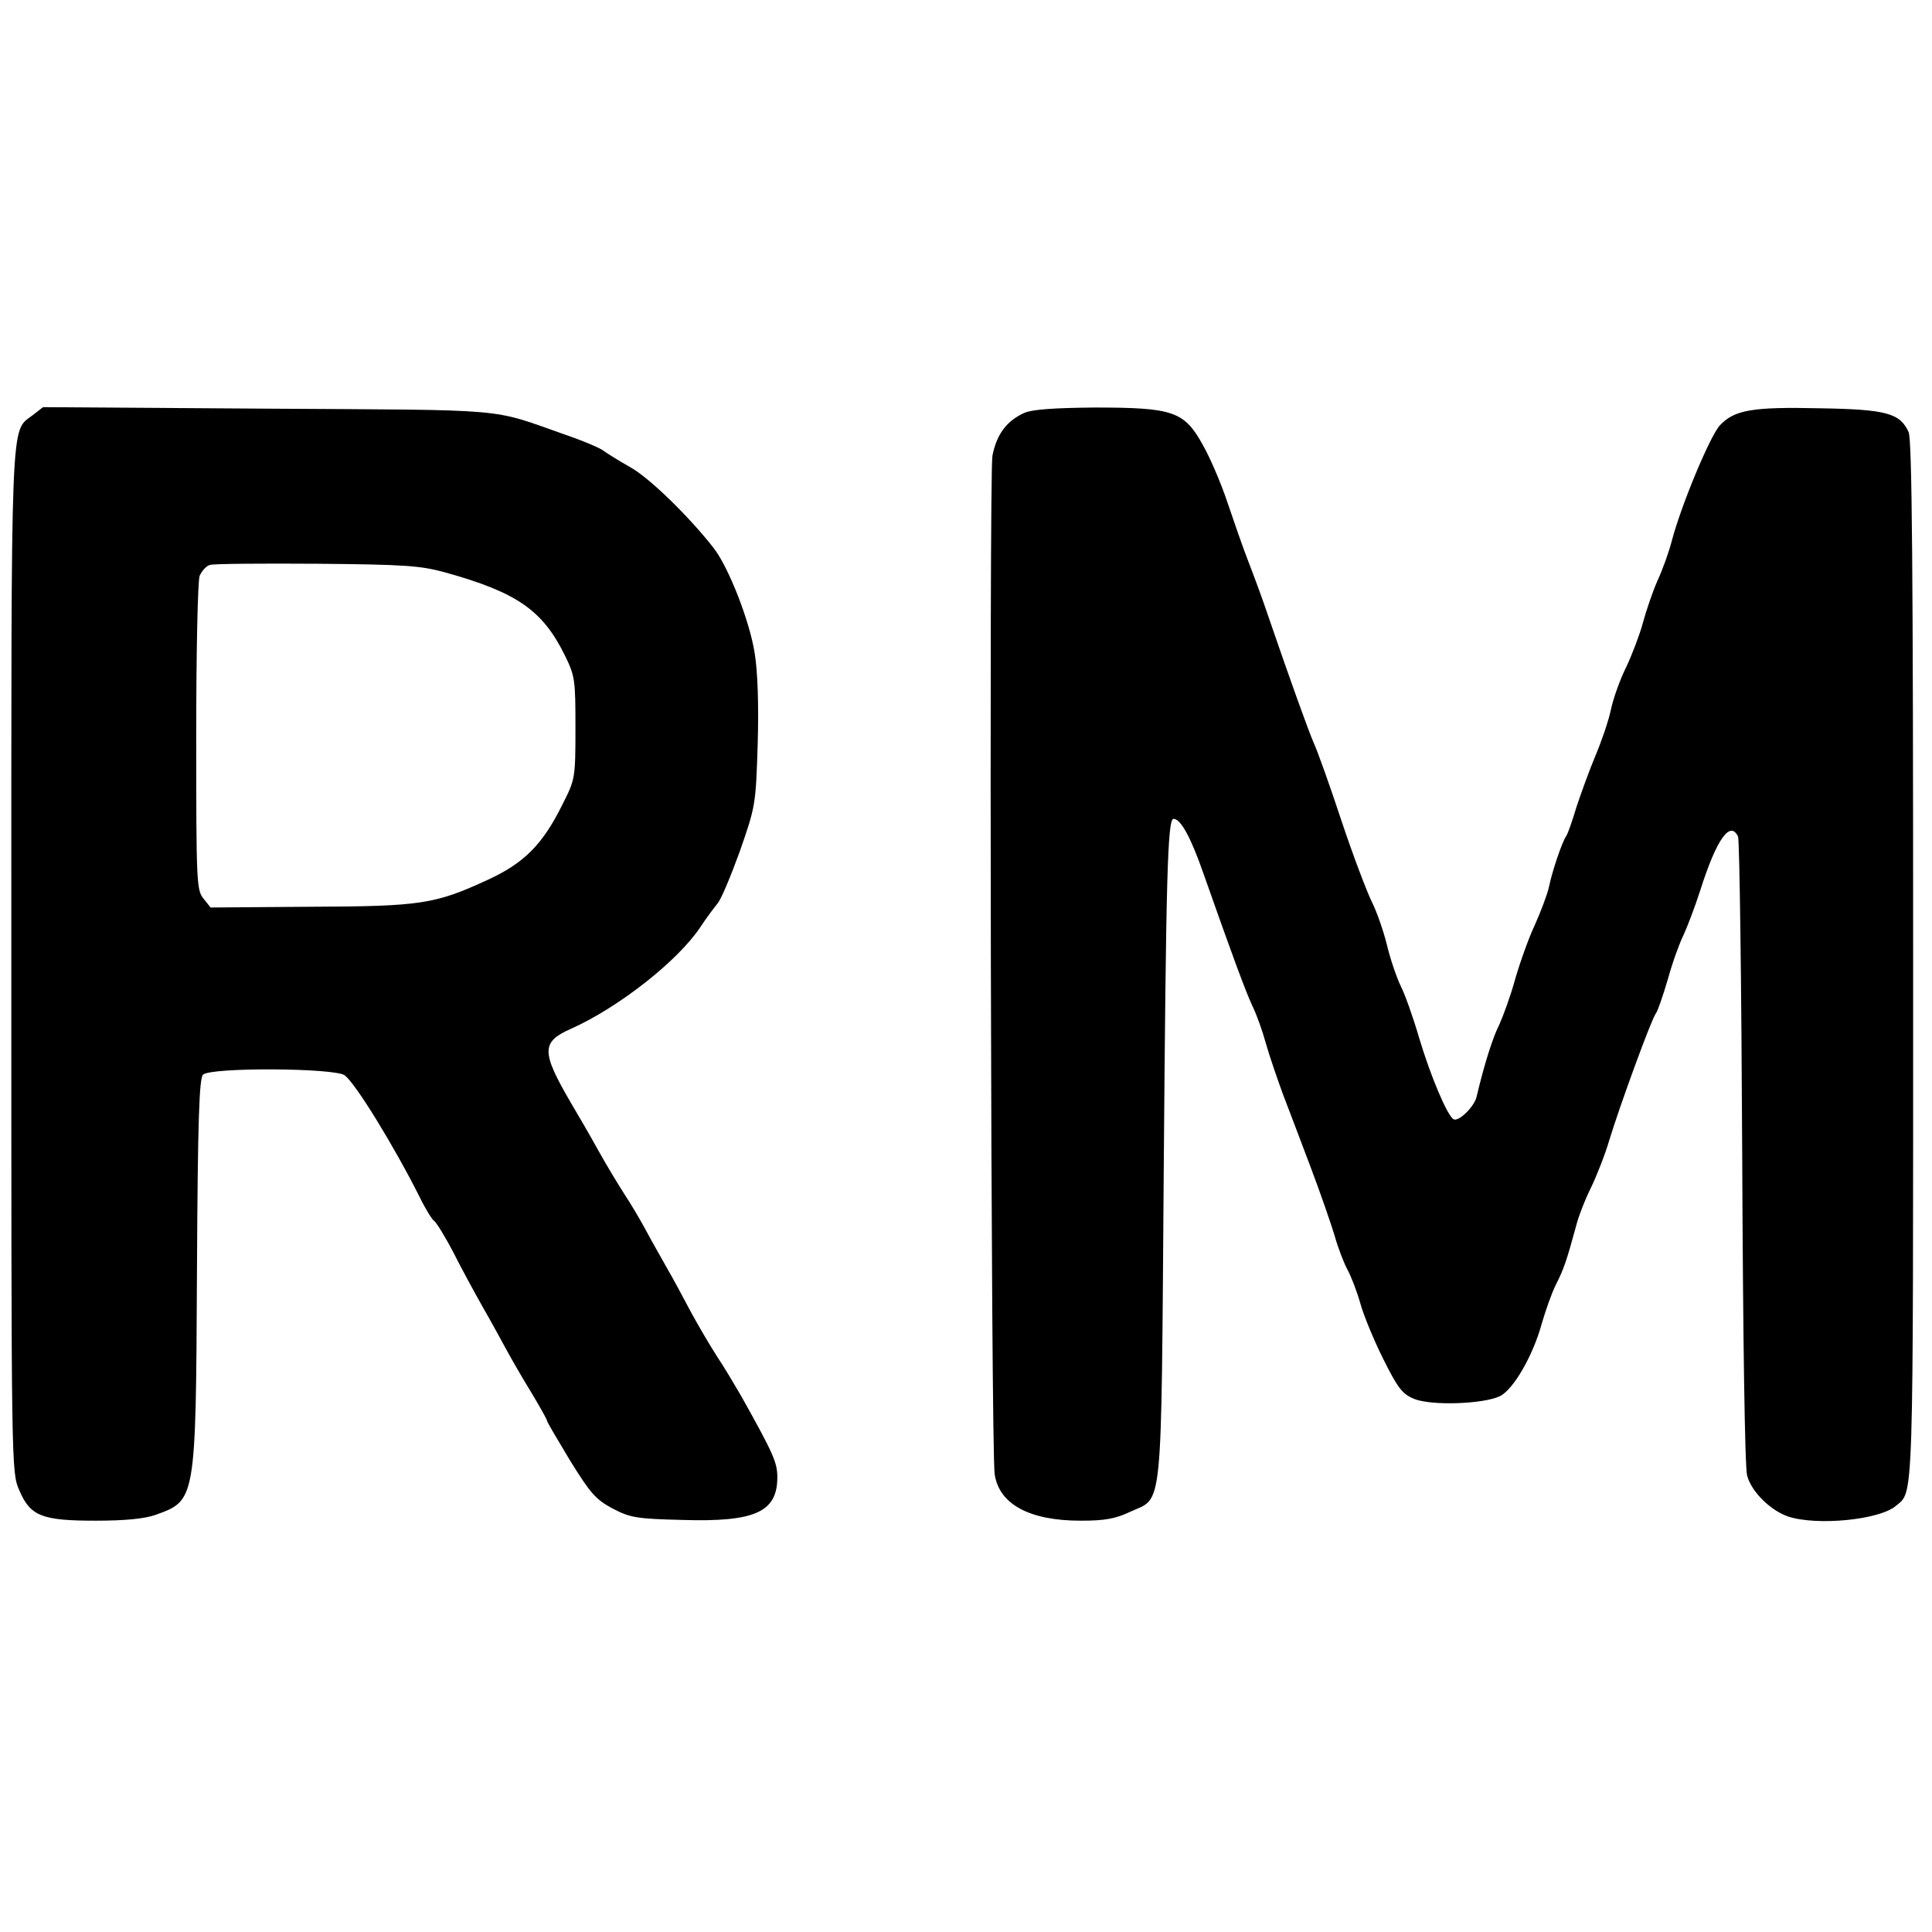<?xml version="1.0" standalone="no"?>
<!DOCTYPE svg PUBLIC "-//W3C//DTD SVG 20010904//EN"
 "http://www.w3.org/TR/2001/REC-SVG-20010904/DTD/svg10.dtd">
<svg version="1.0" xmlns="http://www.w3.org/2000/svg"
 width="512pt" height="512pt" viewBox="0 0 512 512"
 preserveAspectRatio="xMidYMid meet">
<g transform="translate(0,512) scale(0.1,-0.1)"
fill="#000000" stroke="none">
<path d="M87 4020 c-60 -47 -57 32 -57 -1447 0 -1344 0 -1355 21 -1402 29 -69
60 -81 203 -81 76 0 128 5 157 15 108 39 108 34 111 647 2 400 6 510 16 520
20 20 352 18 376 -2 30 -24 130 -187 198 -322 15 -31 33 -60 38 -63 6 -4 29
-41 51 -83 21 -42 57 -108 79 -147 22 -38 49 -88 61 -110 12 -22 41 -73 65
-112 24 -40 44 -75 44 -79 0 -3 28 -50 61 -105 54 -87 68 -103 113 -127 46
-24 63 -27 184 -30 193 -6 252 21 252 113 0 39 -10 62 -95 214 -17 29 -45 77
-64 105 -18 28 -50 82 -70 119 -20 38 -49 92 -66 121 -16 29 -41 72 -54 97
-13 24 -38 67 -56 94 -18 28 -50 81 -71 119 -21 38 -54 95 -72 125 -78 134
-78 160 2 195 125 56 282 179 342 269 15 23 36 51 45 62 10 11 36 74 60 140
41 118 42 122 47 284 3 103 0 191 -8 240 -13 84 -69 228 -109 279 -64 82 -170
186 -221 214 -30 17 -62 37 -70 43 -8 7 -55 27 -105 44 -199 70 -134 64 -786
68 l-595 4 -27 -21z m1093 -417 c190 -53 258 -100 317 -220 27 -55 28 -65 28
-193 0 -134 -1 -136 -35 -203 -52 -105 -101 -154 -196 -198 -141 -65 -177 -71
-472 -72 l-264 -2 -19 24 c-18 22 -19 44 -19 426 0 229 4 414 9 429 6 13 18
27 28 29 10 3 137 4 283 3 234 -2 274 -5 340 -23z"/>
<path d="M2715 4026 c-47 -21 -74 -57 -85 -114 -9 -52 -4 -2633 6 -2699 12
-80 93 -123 228 -123 64 0 92 5 132 24 87 40 81 -20 88 901 6 778 10 935 26
935 19 0 46 -49 80 -147 74 -210 110 -308 129 -349 11 -22 27 -67 36 -100 9
-32 30 -93 45 -134 16 -41 49 -129 74 -195 25 -66 53 -147 63 -180 9 -33 25
-73 34 -90 9 -16 25 -57 34 -89 9 -33 37 -100 61 -148 38 -76 50 -92 81 -105
46 -19 184 -14 228 7 36 18 88 108 111 193 10 34 26 80 37 102 21 41 29 65 53
153 7 29 26 76 40 104 14 29 37 86 49 127 28 92 111 319 123 335 5 6 19 47 32
91 12 44 31 96 41 116 9 19 30 73 45 120 43 135 79 186 100 142 4 -10 9 -387
11 -838 2 -489 7 -834 13 -855 11 -43 62 -93 109 -109 76 -25 241 -9 285 28
48 41 46 -22 46 1445 0 1045 -3 1381 -12 1401 -23 50 -58 60 -234 63 -180 4
-227 -4 -266 -45 -26 -28 -103 -212 -128 -308 -7 -27 -24 -75 -38 -105 -13
-30 -30 -80 -38 -110 -8 -30 -28 -83 -44 -117 -17 -34 -35 -85 -41 -114 -6
-29 -25 -84 -41 -122 -16 -38 -38 -99 -50 -135 -11 -37 -23 -71 -27 -77 -11
-15 -38 -95 -46 -135 -4 -19 -21 -64 -37 -100 -17 -36 -40 -101 -53 -146 -12
-44 -32 -98 -42 -120 -17 -33 -40 -106 -60 -191 -6 -26 -48 -67 -61 -59 -17
10 -61 115 -91 215 -16 55 -38 117 -49 138 -10 21 -27 69 -36 107 -9 37 -27
89 -40 115 -13 26 -50 123 -81 216 -31 94 -64 186 -73 205 -14 32 -62 165
-122 340 -12 36 -35 99 -51 140 -16 41 -41 114 -57 161 -16 48 -45 116 -65
151 -49 88 -78 98 -287 98 -107 -1 -164 -5 -185 -14z"/>
</g>
</svg>
